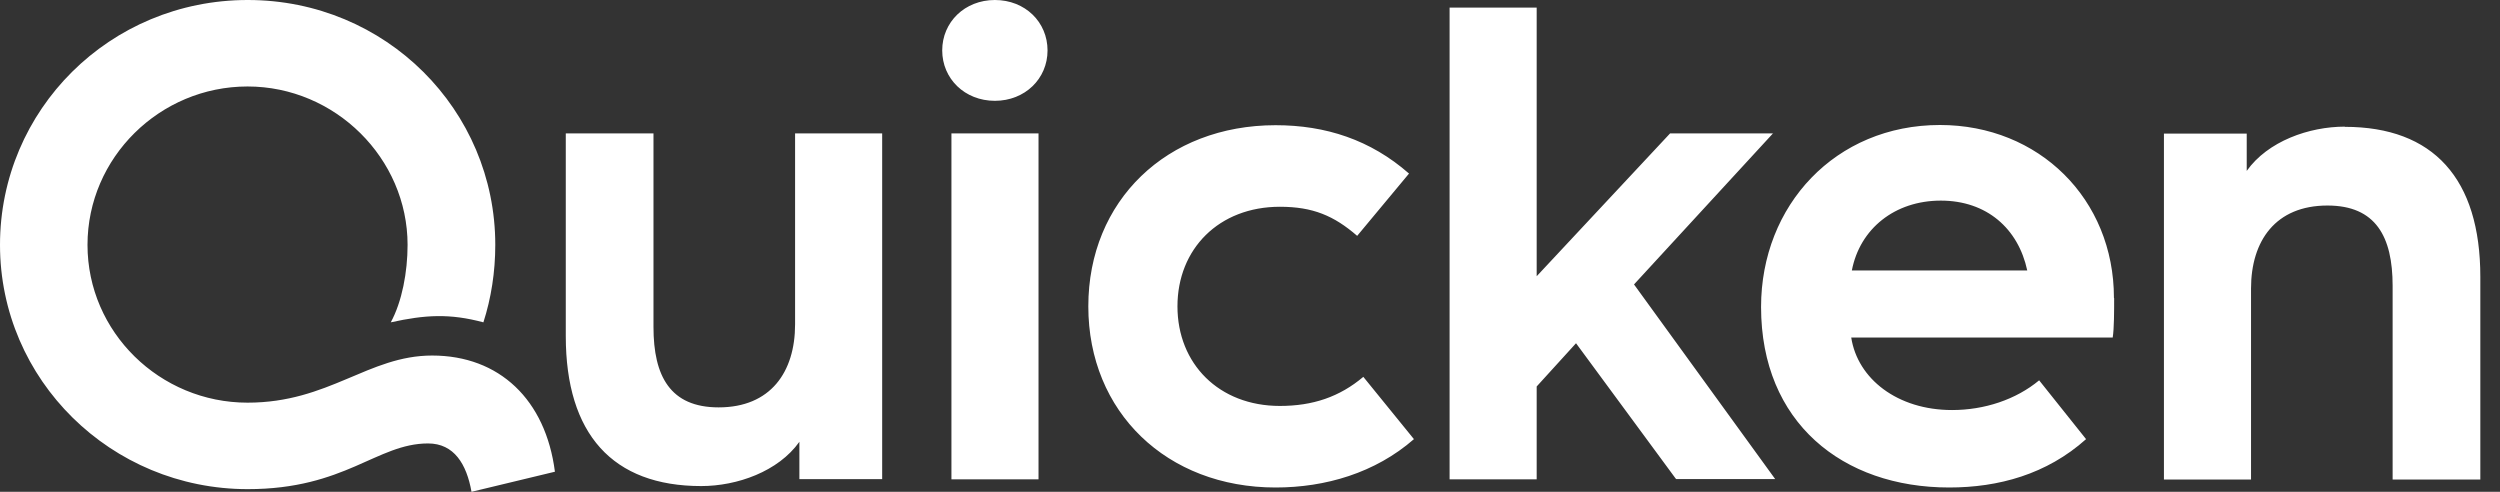 <?xml version="1.0" encoding="UTF-8"?>
<svg id="Layer_1" xmlns="http://www.w3.org/2000/svg" version="1.1" viewBox="0 0 122 24">
  <rect x="0" y="0" width="122" height="24" fill="#333333" stroke="none"/>
  <!-- Generator: Adobe Illustrator 30.0.0, SVG Export Plug-In . SVG Version: 2.1.1 Build 4)  -->
  <defs>
    <style>
      .st0 {
        fill: #fff;
      }
    </style>
  </defs>
  <path class="st0" d="M46.43,6.51h4.25v16.88h-4.25V6.51ZM21.09,17.35c-3.12,0-5.03,2.3-9.01,2.3-4.28,0-7.81-3.44-7.81-7.7s3.53-7.73,7.81-7.73,7.81,3.51,7.81,7.73c0,1.32-.27,2.77-.82,3.78,1.68-.37,2.88-.44,4.52,0,.38-1.18.58-2.46.58-3.78C24.17,5.37,18.83,0,12.09,0S0,5.37,0,11.95s5.41,11.92,12.09,11.92c4.76,0,6.3-2.23,8.8-2.23,1.27,0,1.88,1.01,2.12,2.36l4.07-.98c-.45-3.51-2.71-5.67-5.99-5.67ZM48.55,0c-1.47,0-2.57,1.08-2.57,2.46s1.1,2.46,2.57,2.46,2.57-1.08,2.57-2.46S50.03,0,48.55,0ZM38.8,15.83c0,2.33-1.2,4.05-3.73,4.05-2.36,0-3.18-1.52-3.18-3.92V6.51h-4.28v9.89c0,4.79,2.29,7.32,6.61,7.32,1.75,0,3.76-.71,4.79-2.16v1.82h4.04V6.51h-4.25v9.32ZM62.46,19.81c-2.98,0-5-2.06-5-4.86s2.02-4.86,5-4.86c1.61,0,2.64.44,3.77,1.42l2.53-3.04c-1.88-1.65-4.07-2.36-6.51-2.36-5.31,0-9.14,3.68-9.14,8.84s3.83,8.84,9.14,8.84c2.43,0,4.86-.71,6.75-2.36l-2.47-3.04c-1.16.98-2.47,1.42-4.07,1.42ZM114.43,6.18c-1.75,0-3.76.71-4.79,2.16v-1.82h-4.04v16.88h4.25v-9.32c0-2.33,1.2-4.05,3.73-4.05,2.36,0,3.18,1.52,3.18,3.92v9.45h4.28v-9.89c0-4.79-2.29-7.32-6.61-7.32ZM103.17,14.55c0,.61,0,1.49-.07,1.92h-12.76c.31,2.02,2.26,3.54,4.92,3.54,1.58,0,3.12-.51,4.25-1.45l2.29,2.87c-1.92,1.72-4.28,2.36-6.68,2.36-5.2,0-9.18-3.17-9.18-8.81,0-4.96,3.63-8.88,8.73-8.88,4.83,0,8.49,3.61,8.49,8.44ZM90.37,13.2h8.56c-.44-2.05-1.98-3.41-4.22-3.41s-3.95,1.37-4.34,3.41ZM86.53,6.51h-5.03l-6.51,6.97V.37h-4.25v23.02h4.25v-4.53l1.92-2.11,4.86,6.6.03.03h4.83l-6.89-9.5,6.79-7.38Z"/>
</svg>